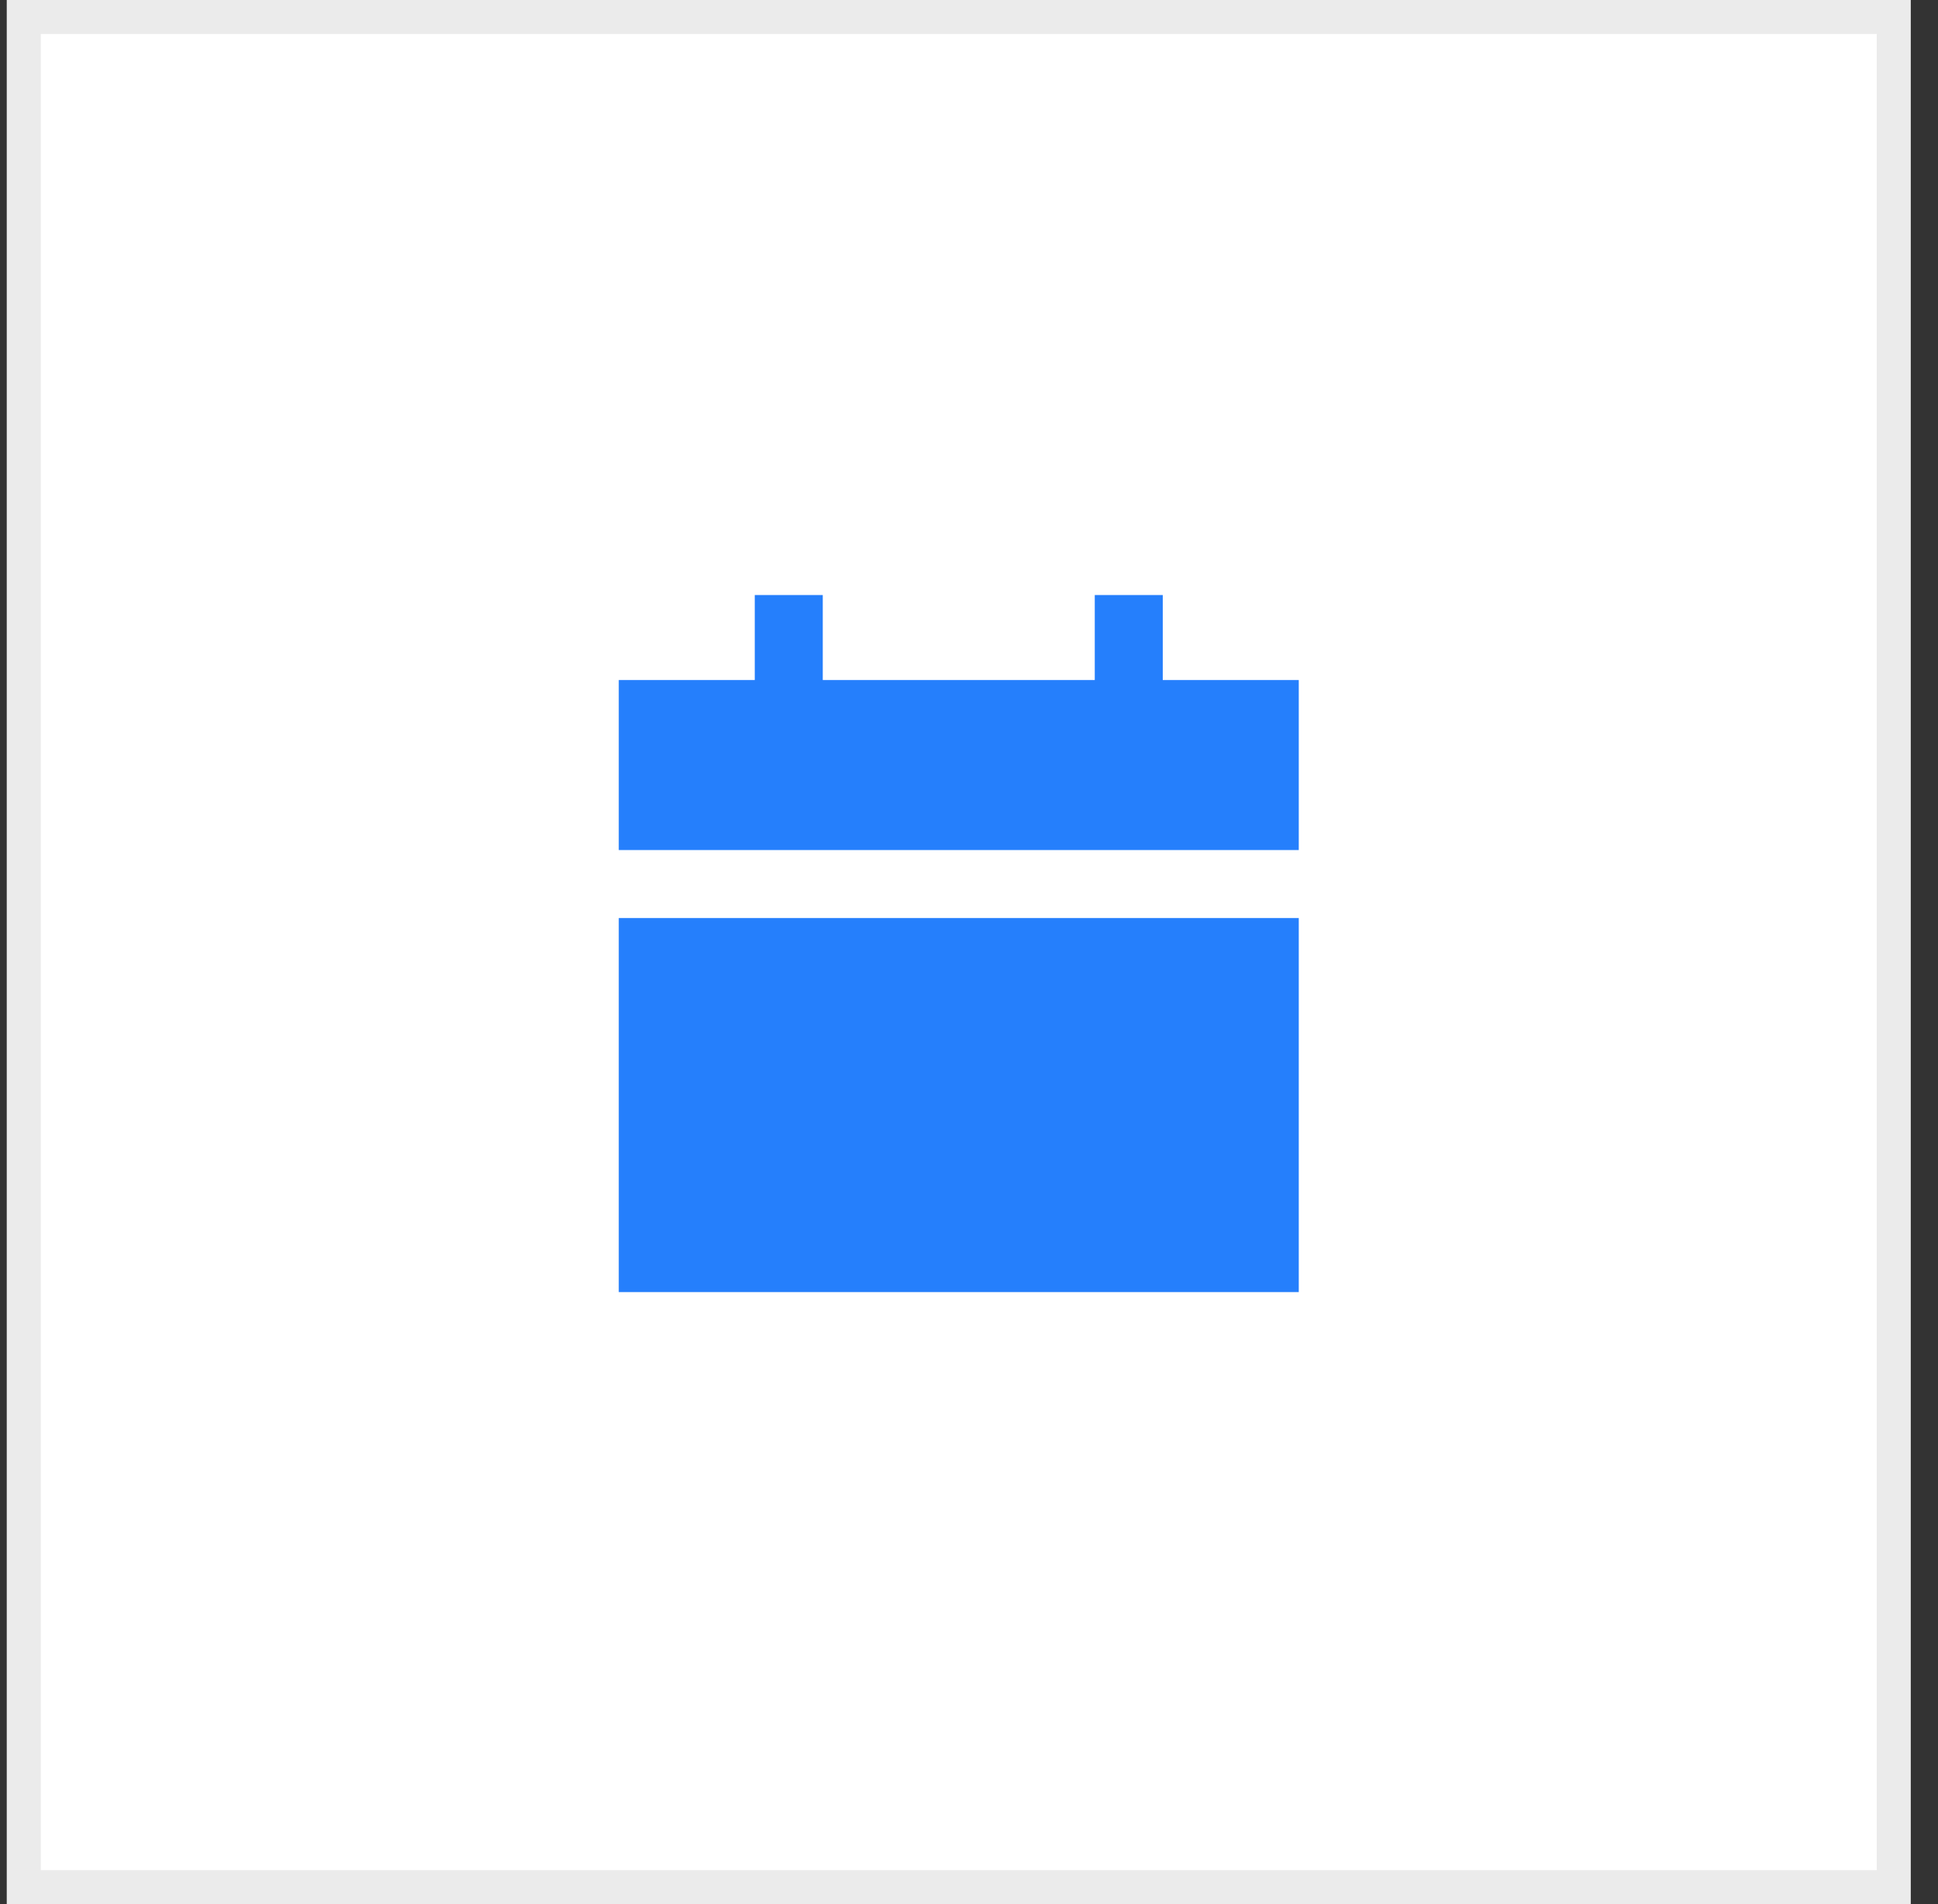 <svg width="57" height="56" viewBox="0 0 57 56" fill="none" xmlns="http://www.w3.org/2000/svg">
<rect x="0" y="0" width="57" height="56" fill="#333333" stroke="none"/>
<rect x="0.199" width="56" height="56" fill="white"/>
<rect x="0.699" y="0.5" width="55" height="55" stroke="black" stroke-opacity="0.08"/>
<path d="M22.199 17.5V20H18.199V25H38.199V20H34.199V17.5H32.199V20H24.199V17.5H22.199ZM38.199 38V27H18.199V38H38.199Z" fill="#257FFC"/>
</svg>
